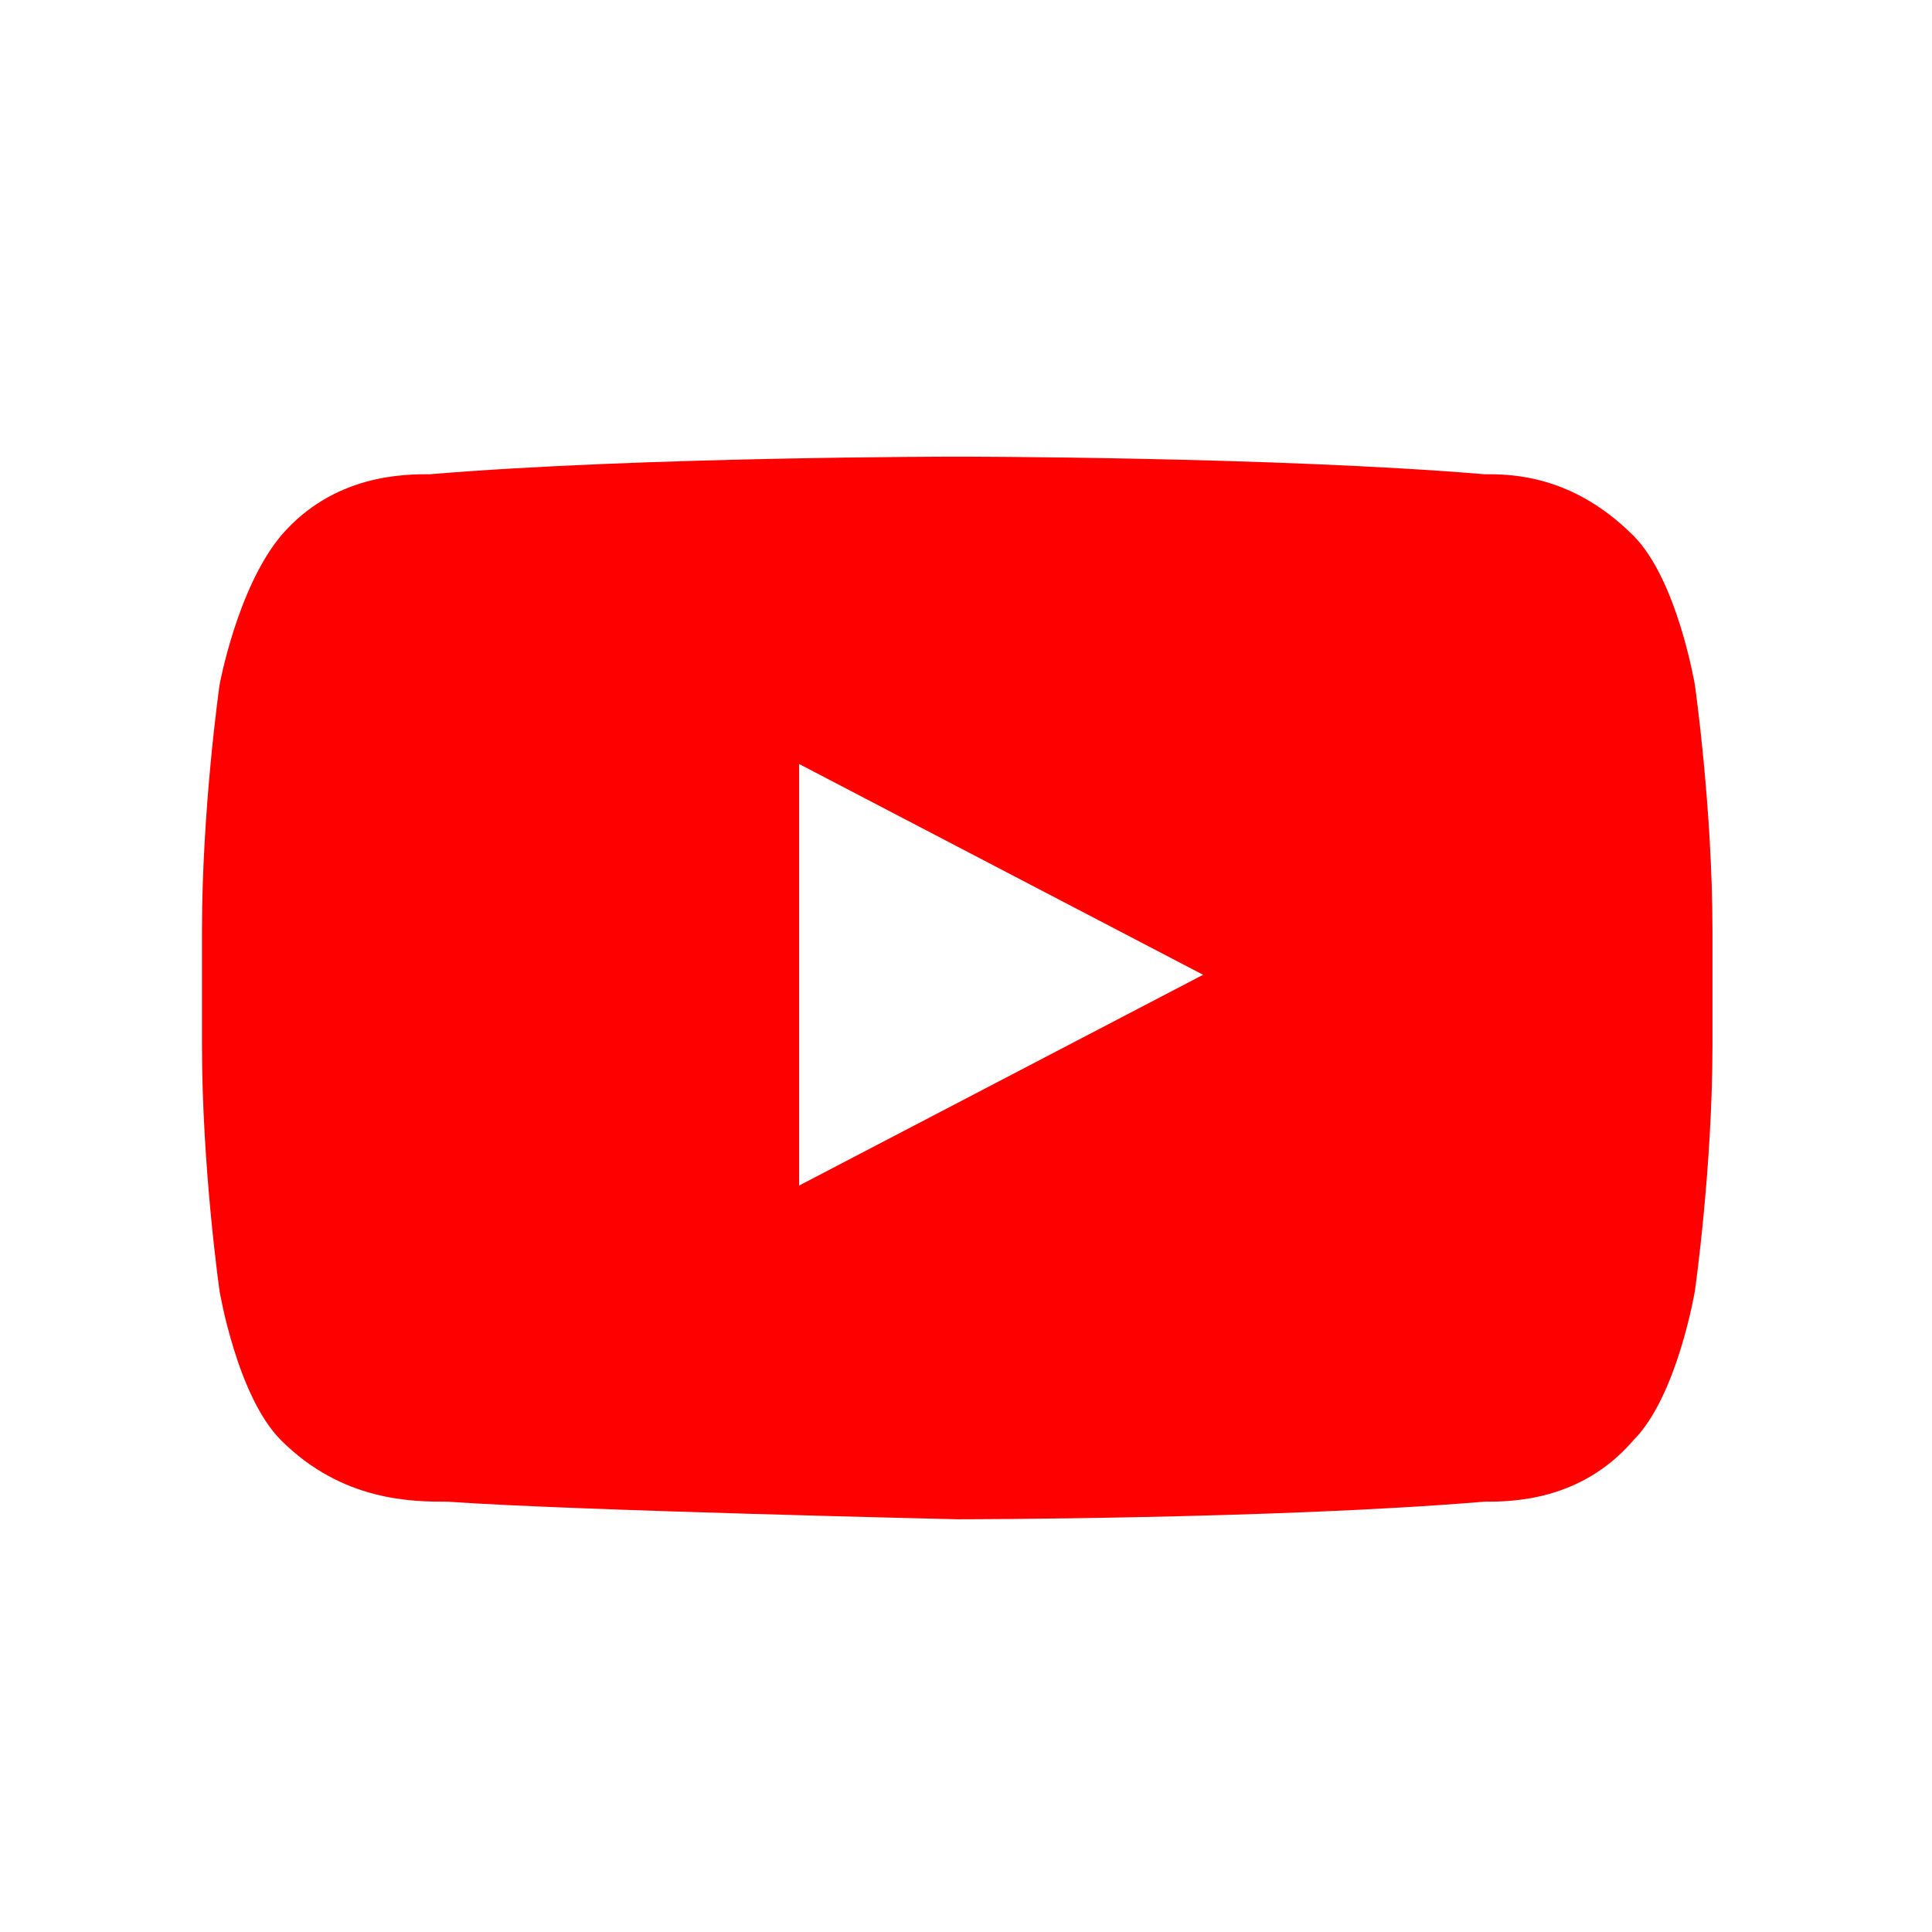 <?xml version="1.0" encoding="utf-8"?>
<!-- Generator: Adobe Illustrator 27.1.1, SVG Export Plug-In . SVG Version: 6.00 Build 0)  -->
<svg version="1.1" id="Layer_1" xmlns="http://www.w3.org/2000/svg" xmlns:xlink="http://www.w3.org/1999/xlink" x="0px" y="0px"
	 viewBox="0 0 22 22" style="enable-background:new 0 0 22 22;" xml:space="preserve">
<style type="text/css">
	.st0{display:none;fill:url(#SVGID_1_);}
	.st1{display:none;fill:url(#SVGID_00000183228904296813466710000007954930233262210218_);}
	.st2{display:none;fill:url(#SVGID_00000081624698322090891010000008961243525685303227_);}
	.st3{fill-rule:evenodd;clip-rule:evenodd;fill:#FF0000;}
</style>
<linearGradient id="SVGID_1_" gradientUnits="userSpaceOnUse" x1="1.846" y1="1.736" x2="20.154" y2="20.044" gradientTransform="matrix(1 0 0 -1 0 21.89)">
	<stop  offset="0" style="stop-color:#FFD600"/>
	<stop  offset="0.5" style="stop-color:#FF0100"/>
	<stop  offset="1" style="stop-color:#D800B9"/>
</linearGradient>
<path class="st0" d="M21.9,6.5c-0.1-1.2-0.2-2-0.5-2.7c-0.3-0.7-0.7-1.4-1.3-1.9c-0.5-0.6-1.2-1-1.9-1.3c-0.7-0.3-1.5-0.5-2.7-0.5
	C14.4,0,14,0,11,0C8,0,7.6,0,6.5,0.1c-1.2,0.1-2,0.2-2.7,0.5C3.1,0.9,2.4,1.3,1.8,1.8c-0.6,0.5-1,1.2-1.3,1.9
	C0.3,4.5,0.1,5.3,0.1,6.5C0,7.6,0,8,0,11c0,3,0,3.4,0.1,4.5c0.1,1.2,0.2,2,0.5,2.7c0.3,0.7,0.7,1.4,1.3,1.9c0.5,0.6,1.2,1,1.9,1.3
	c0.7,0.3,1.5,0.5,2.7,0.5C7.6,22,8,22,11,22c3,0,3.4,0,4.5-0.1c1.2-0.1,2-0.2,2.7-0.5c1.5-0.6,2.6-1.7,3.2-3.2
	c0.3-0.7,0.5-1.5,0.5-2.7C22,14.4,22,14,22,11C22,8,22,7.6,21.9,6.5z M20,15.4c0,1.1-0.2,1.7-0.4,2c-0.4,1-1.1,1.7-2.1,2.1
	c-0.4,0.2-1,0.3-2,0.4C14.3,20,13.9,20,11,20c-2.9,0-3.3,0-4.4-0.1c-1.1,0-1.7-0.2-2-0.4c-0.5-0.2-0.9-0.5-1.3-0.8
	c-0.4-0.4-0.6-0.8-0.8-1.3c-0.2-0.4-0.3-1-0.4-2C2,14.3,2,13.9,2,11C2,8.1,2,7.7,2,6.6c0-1.1,0.2-1.7,0.4-2C2.6,4,2.9,3.6,3.2,3.2
	C3.6,2.9,4,2.6,4.5,2.4c0.4-0.2,1-0.3,2-0.4C7.7,2,8.1,2,11,2h0c2.9,0,3.3,0,4.4,0.1c1.1,0,1.7,0.2,2,0.4c0.5,0.2,0.9,0.5,1.3,0.8
	c0.4,0.4,0.6,0.8,0.8,1.3c0.2,0.4,0.3,1,0.4,2C20,7.7,20,8.1,20,11C20,13.9,20,14.3,20,15.4z"/>
<linearGradient id="SVGID_00000054953352567565508760000015811486067082409642_" gradientUnits="userSpaceOnUse" x1="7.006" y1="6.896" x2="14.994" y2="14.884" gradientTransform="matrix(1 0 0 -1 0 21.89)">
	<stop  offset="0" style="stop-color:#FF6400"/>
	<stop  offset="0.5" style="stop-color:#FF0100"/>
	<stop  offset="1" style="stop-color:#FD0056"/>
</linearGradient>
<path style="display:none;fill:url(#SVGID_00000054953352567565508760000015811486067082409642_);" d="M11,5.4
	c-3.1,0-5.6,2.5-5.6,5.6c0,3.1,2.5,5.6,5.6,5.6c3.1,0,5.6-2.5,5.6-5.6C16.6,7.9,14.1,5.4,11,5.4z M11,14.7c-2,0-3.7-1.6-3.7-3.7
	C7.3,9,9,7.3,11,7.3c2,0,3.7,1.6,3.7,3.7C14.7,13,13,14.7,11,14.7z"/>
<linearGradient id="SVGID_00000152250907458384655370000007334722310152177832_" gradientUnits="userSpaceOnUse" x1="15.938" y1="15.828" x2="17.805" y2="17.695" gradientTransform="matrix(1 0 0 -1 0 21.89)">
	<stop  offset="0" style="stop-color:#F30072"/>
	<stop  offset="1" style="stop-color:#E50097"/>
</linearGradient>
<path style="display:none;fill:url(#SVGID_00000152250907458384655370000007334722310152177832_);" d="M18.2,5.1
	c0,0.7-0.6,1.3-1.3,1.3c-0.7,0-1.3-0.6-1.3-1.3c0-0.7,0.6-1.3,1.3-1.3C17.6,3.8,18.2,4.4,18.2,5.1z"/>
<path class="st3" d="M19.3,7.8c0,0-0.2-1.2-0.7-1.7c-0.7-0.7-1.4-0.7-1.7-0.7c-2.4-0.2-6-0.2-6-0.2h0c0,0-3.6,0-6,0.2
	c-0.3,0-1.1,0-1.7,0.7C2.7,6.7,2.5,7.8,2.5,7.8s-0.2,1.4-0.2,2.8v1.3c0,1.4,0.2,2.8,0.2,2.8s0.2,1.2,0.7,1.7
	c0.7,0.7,1.5,0.7,1.9,0.7c1.4,0.1,5.8,0.2,5.8,0.2s3.6,0,6-0.2c0.3,0,1.1,0,1.7-0.7c0.5-0.5,0.7-1.7,0.7-1.7s0.2-1.4,0.2-2.8v-1.3
	C19.5,9.2,19.3,7.8,19.3,7.8L19.3,7.8L19.3,7.8L19.3,7.8z M9.1,13.5V8.7l4.6,2.4L9.1,13.5z"/>
</svg>
